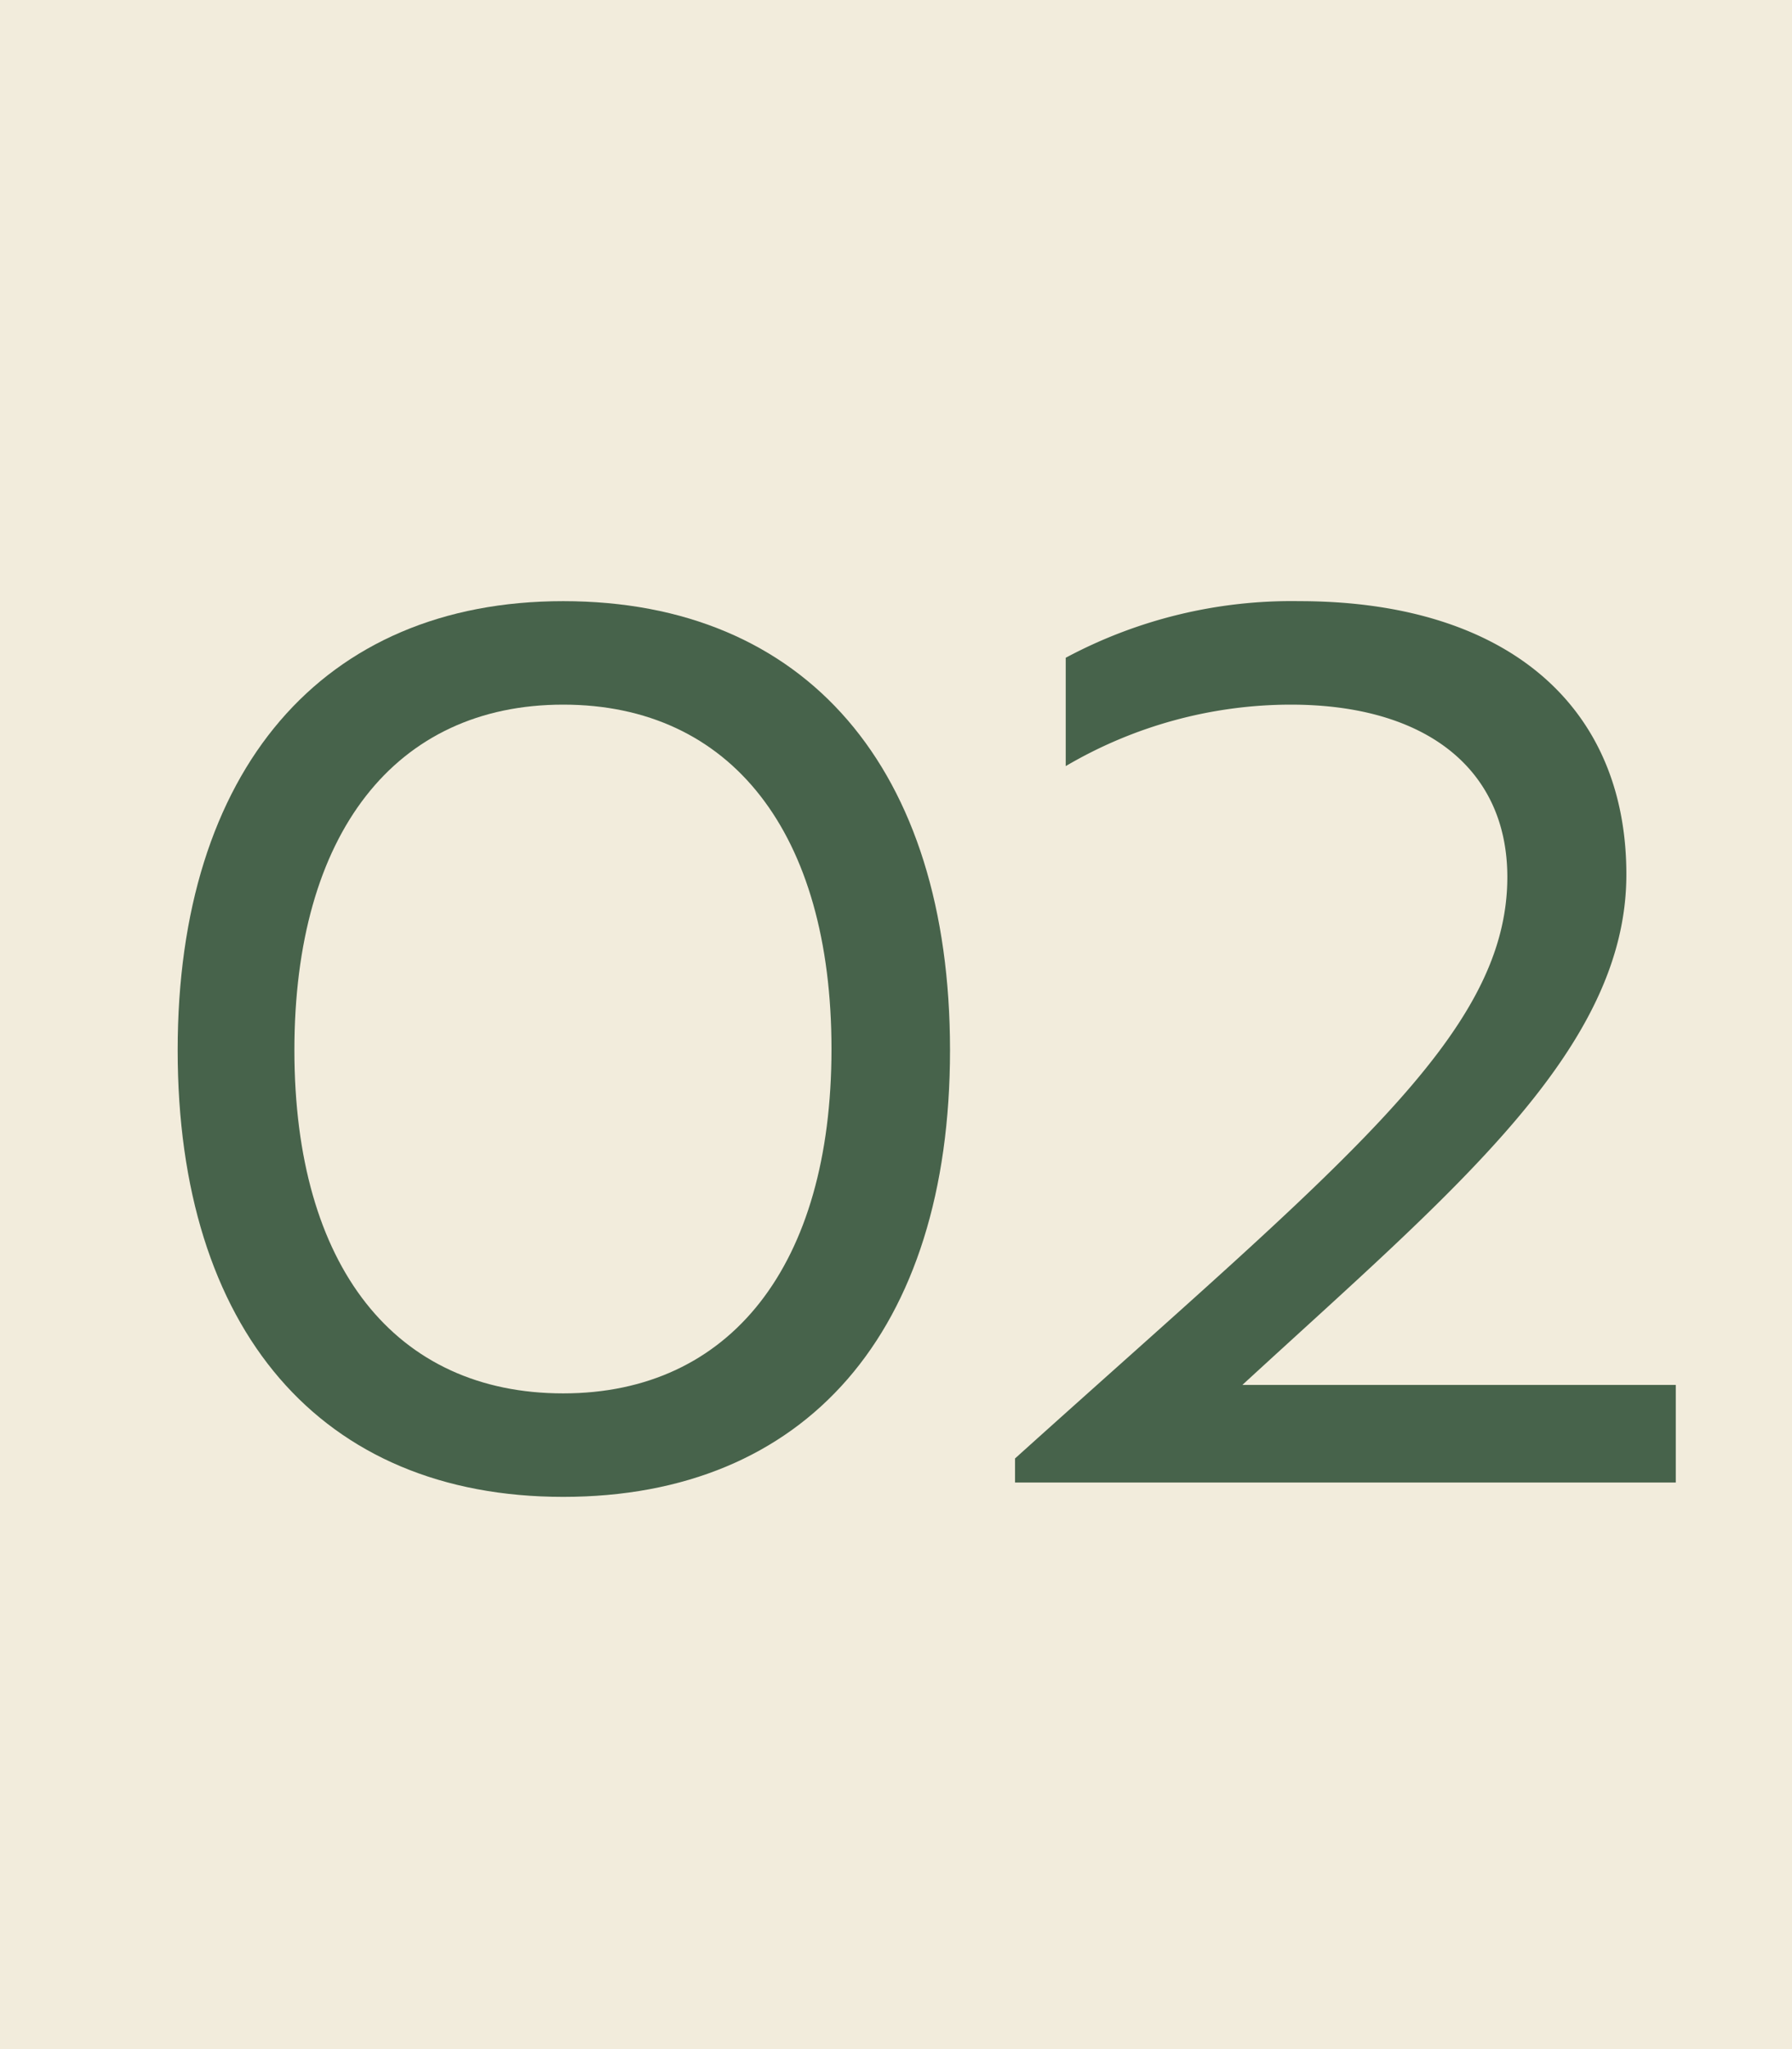 <svg xmlns="http://www.w3.org/2000/svg" viewBox="0 0 70 80"><defs><style>.cls-1{fill:#f2ecdc;}.cls-2{opacity:0.95;}.cls-3{fill:#3f5c44;}</style></defs><g id="レイヤー_2" data-name="レイヤー 2"><g id="contents"><rect class="cls-1" width="70" height="80"/><g class="cls-2"><path class="cls-3" d="M22,23.47C31.47,23.47,37.11,30,37.11,41S31.47,58.44,22,58.44,6.94,51.91,6.94,41,12.58,23.47,22,23.47ZM22,54.4c6.53,0,10.48-5,10.48-13.44S28.56,27.51,22,27.51,11.5,32.54,11.5,41,15.45,54.4,22,54.4Z"/><path class="cls-3" d="M41.63,25.68a18.69,18.69,0,0,1,9.12-2.21c8,0,12.78,4,12.78,10.67,0,6.86-6.77,12.36-15,19.93H65.46v3.81H39.65v-.94c12.74-11.47,19.23-16.5,19.23-22.7,0-4.19-3.15-6.73-8.46-6.73a17.38,17.38,0,0,0-8.79,2.4Z"/></g></g></g></svg>